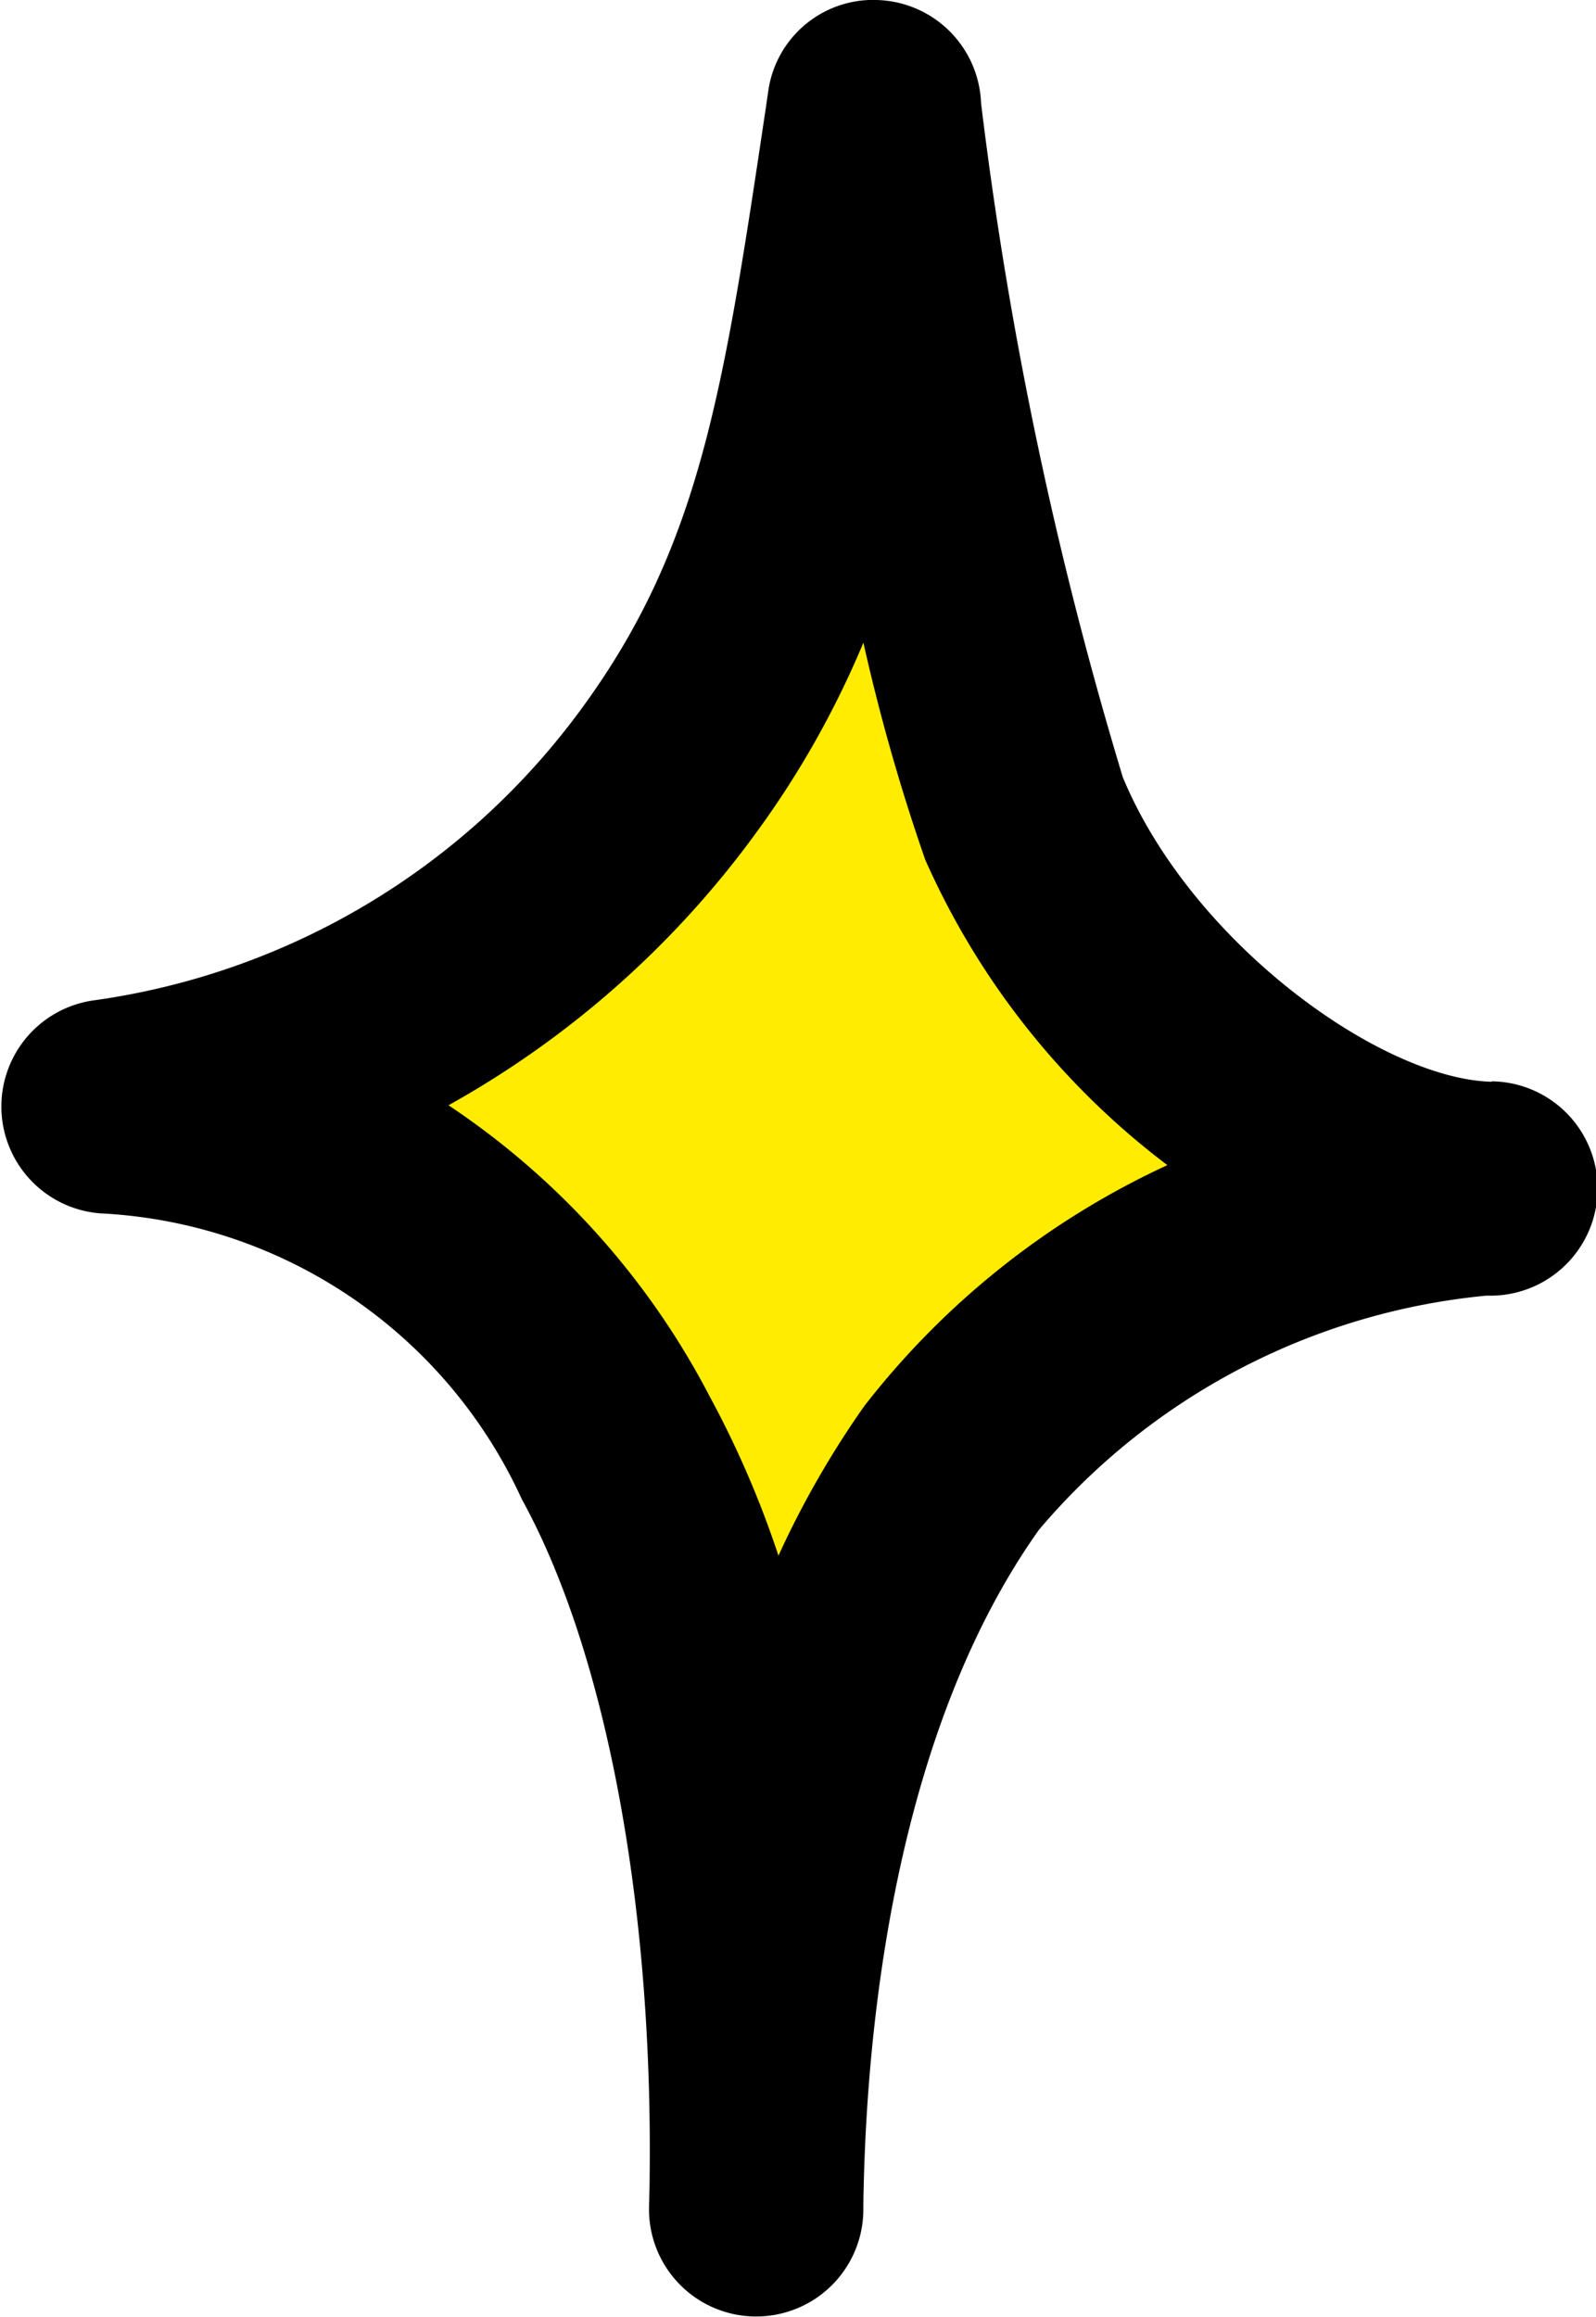 <svg xmlns="http://www.w3.org/2000/svg" width="22.341" height="32.426" viewBox="0 0 22.341 32.426">
  <g id="グループ_655" data-name="グループ 655" transform="translate(-3.945 -447.382)">
    <path id="パス_790" data-name="パス 790" d="M16.14,457l-7.257,7.888,5.2,6.558v4.083l8.167-7.63-1.558-4.425Z" transform="translate(-1.025 -1.995)" fill="#ffec00"/>
    <path id="パス_789" data-name="パス 789" d="M24.825,189.523c-1.551-.039-4.2-1.947-5.162-4.26a55.673,55.673,0,0,1-1.985-9.438,1.5,1.5,0,0,0-1.414-1.441,1.483,1.483,0,0,0-1.565,1.274l-.03.207c-.592,3.966-.919,6.15-2.562,8.406a10.2,10.2,0,0,1-6.844,4.112,1.5,1.5,0,0,0,.086,2.982,6.86,6.86,0,0,1,5.9,4c1.173,2.132,1.834,5.647,1.79,9.47,0,.159-.007.311-.009.457a1.5,1.5,0,0,0,1.472,1.513h.028a1.5,1.5,0,0,0,1.5-1.461q0-.2.007-.435c.062-2.373.487-6.349,2.45-9.113a9.364,9.364,0,0,1,6.261-3.279h.042a1.5,1.5,0,0,0,.037-3Zm-8.783,4.541a13.067,13.067,0,0,0-1.2,2.092,13.762,13.762,0,0,0-.965-2.233,10.982,10.982,0,0,0-3.654-4.071,13.364,13.364,0,0,0,4.308-3.816,12.938,12.938,0,0,0,1.5-2.659,27.6,27.6,0,0,0,.865,3.037,10.879,10.879,0,0,0,3.39,4.276A11.432,11.432,0,0,0,16.042,194.064Z" transform="translate(0 273)"/>
  </g>
</svg>
